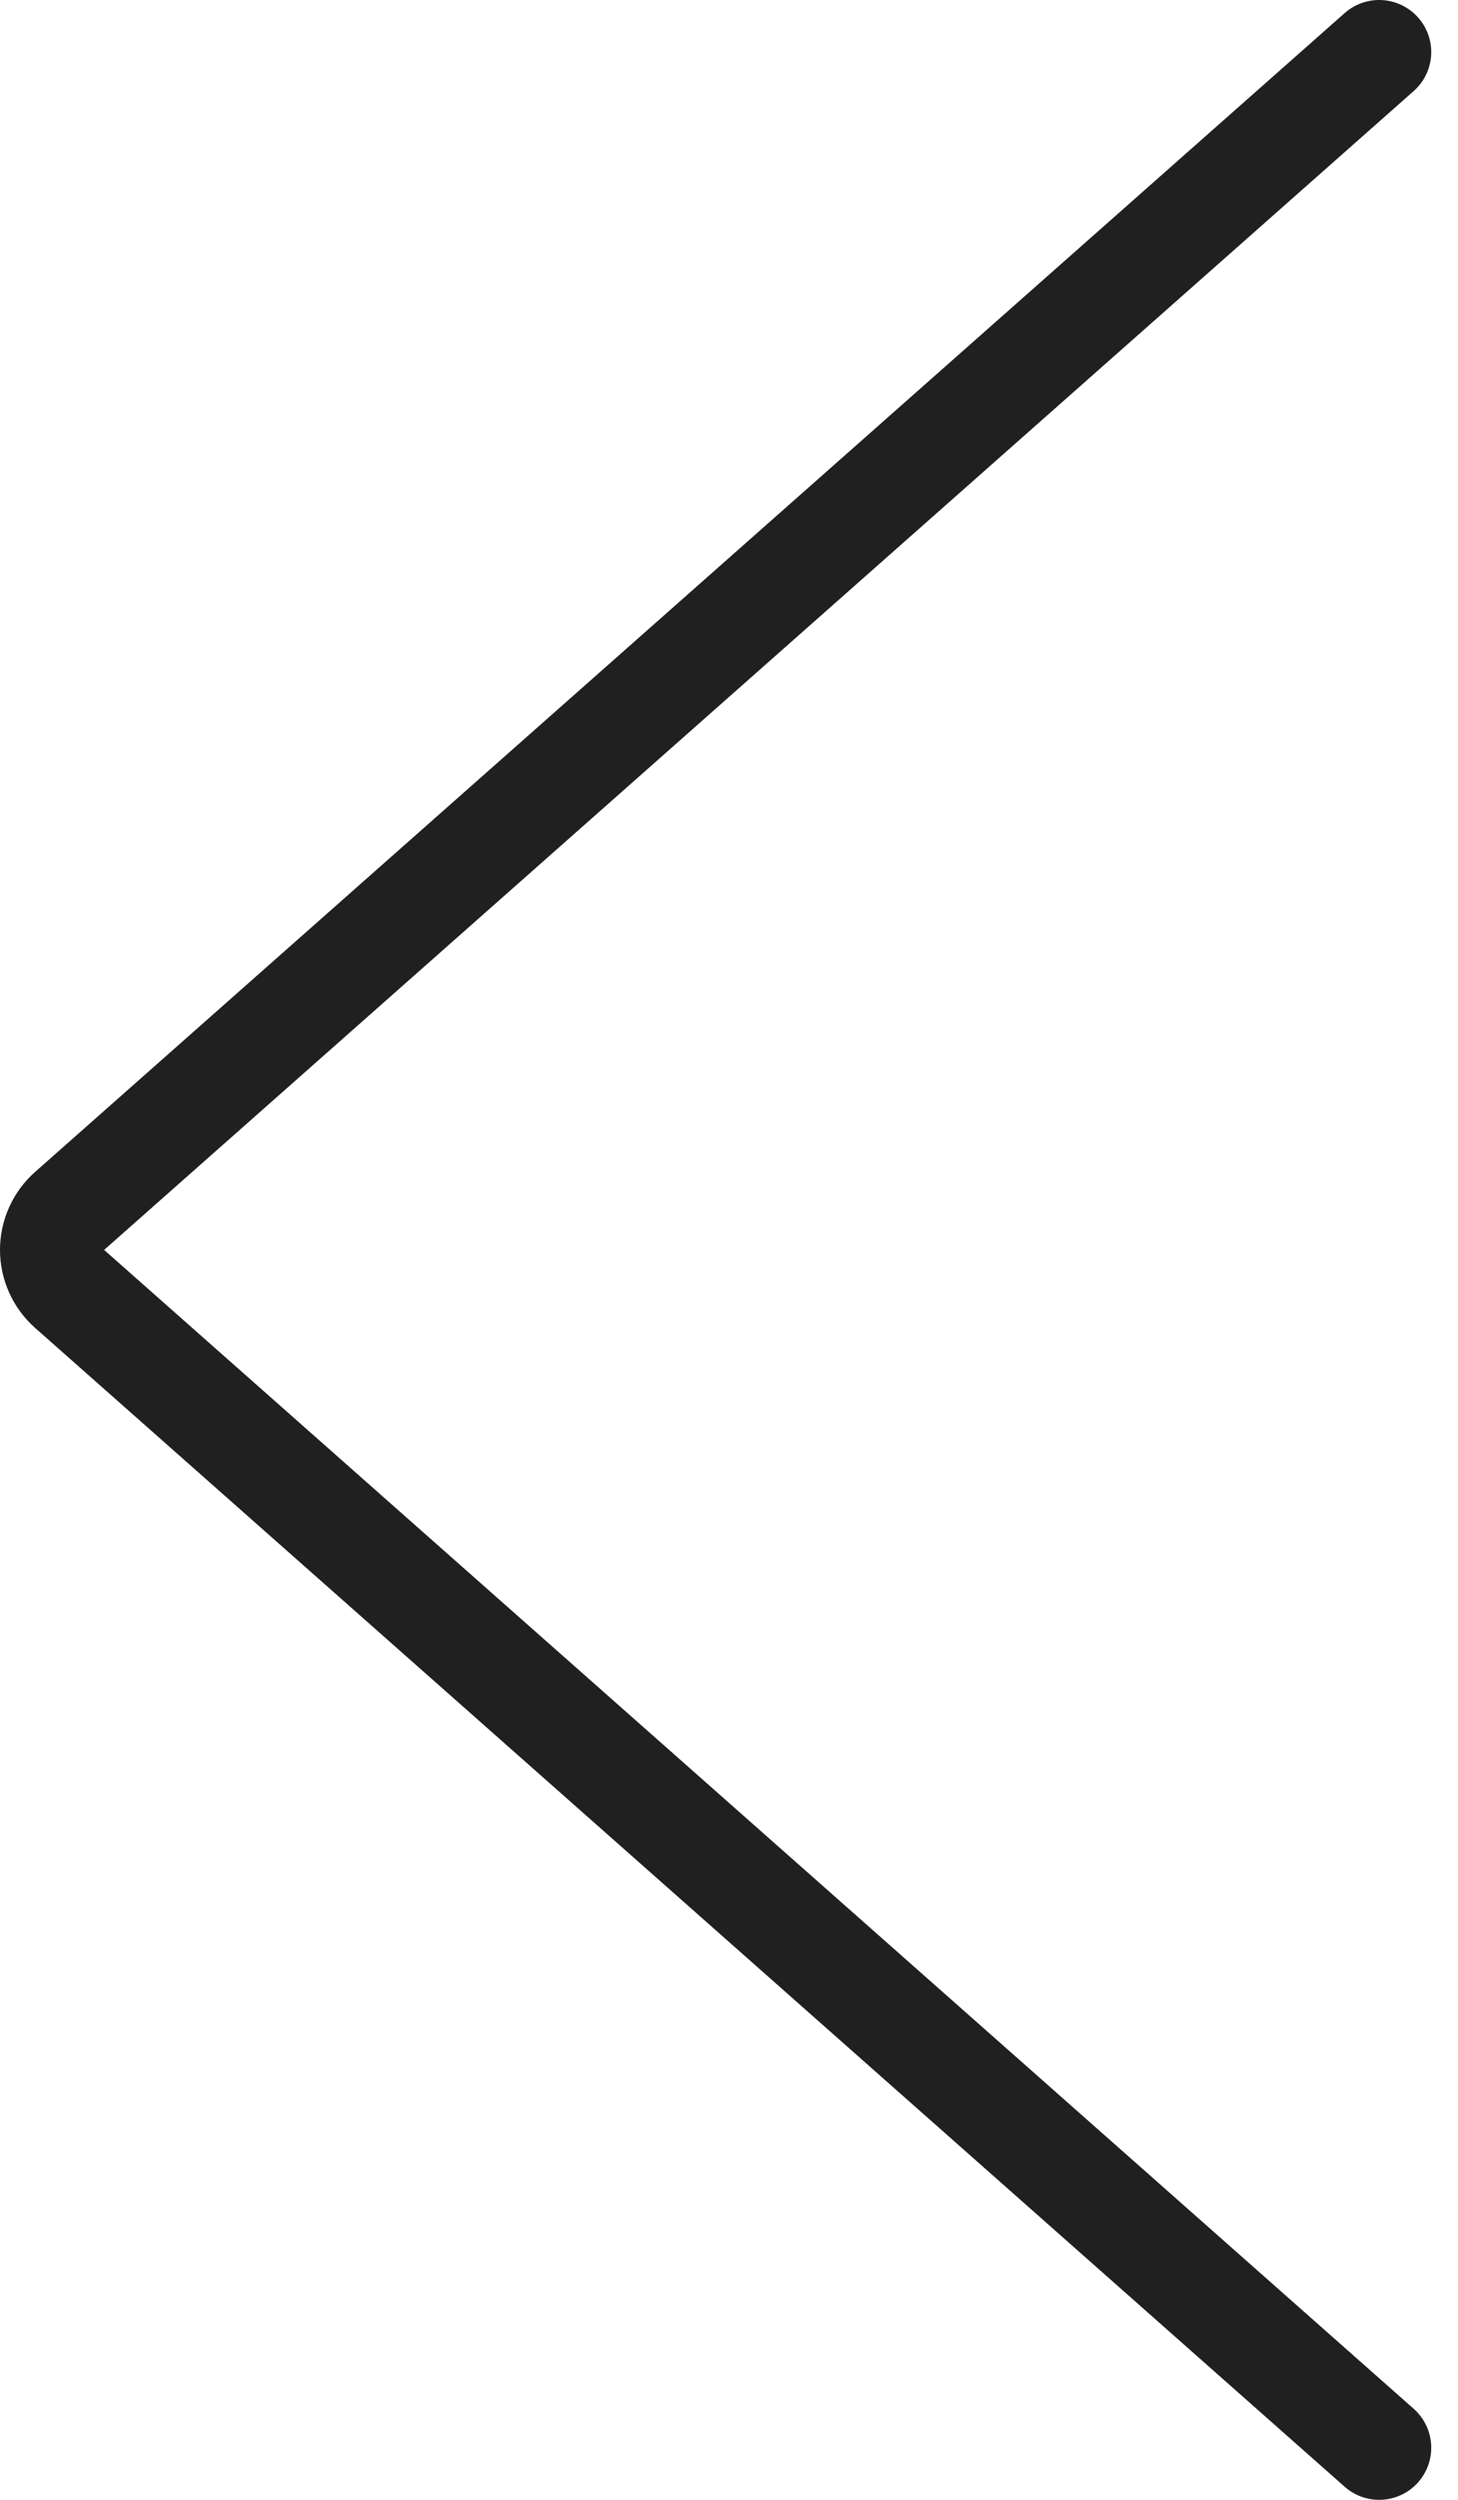 <svg xmlns="http://www.w3.org/2000/svg" width="14" height="24" viewBox="0 0 14 24" fill="none"><path d="M13.243 0.5L0.668 11.626C0.615 11.673 0.573 11.73 0.544 11.795C0.515 11.859 0.5 11.929 0.5 12C0.5 12.071 0.515 12.141 0.544 12.205C0.573 12.27 0.615 12.327 0.668 12.374L13.243 23.5" stroke="#202020" stroke-linecap="round" stroke-linejoin="round"></path></svg>